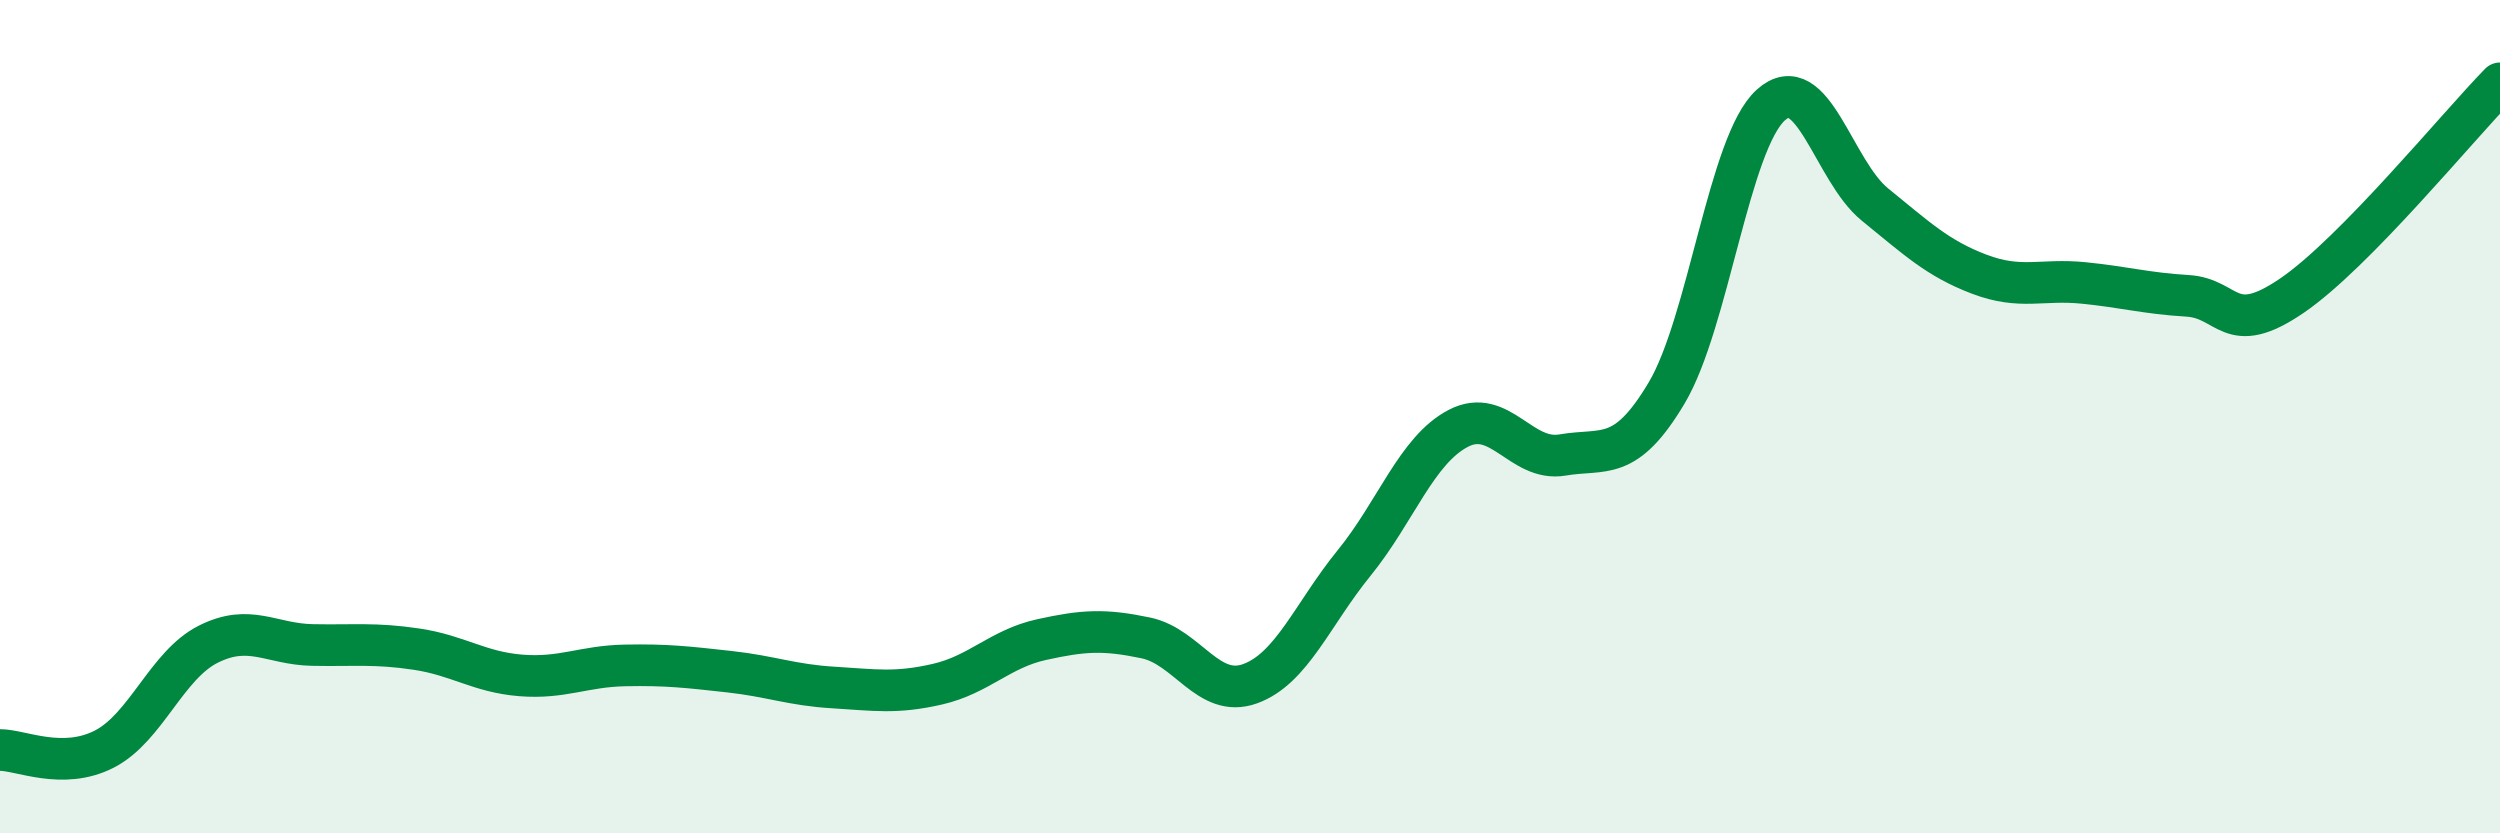 
    <svg width="60" height="20" viewBox="0 0 60 20" xmlns="http://www.w3.org/2000/svg">
      <path
        d="M 0,18 C 0.5,18 1.5,18.49 2.5,17.98 C 3.5,17.47 4,15.96 5,15.46 C 6,14.96 6.5,15.46 7.5,15.48 C 8.5,15.5 9,15.43 10,15.58 C 11,15.73 11.5,16.13 12.5,16.21 C 13.5,16.29 14,15.99 15,15.97 C 16,15.95 16.5,16.01 17.5,16.12 C 18.5,16.23 19,16.44 20,16.5 C 21,16.56 21.5,16.65 22.5,16.42 C 23.5,16.19 24,15.57 25,15.35 C 26,15.13 26.5,15.1 27.5,15.31 C 28.5,15.52 29,16.77 30,16.41 C 31,16.05 31.5,14.74 32.5,13.51 C 33.5,12.28 34,10.8 35,10.28 C 36,9.76 36.5,11.09 37.5,10.92 C 38.5,10.75 39,11.11 40,9.43 C 41,7.75 41.5,3.42 42.5,2.52 C 43.5,1.62 44,4.1 45,4.91 C 46,5.72 46.5,6.2 47.5,6.58 C 48.5,6.96 49,6.69 50,6.79 C 51,6.89 51.5,7.04 52.5,7.1 C 53.5,7.16 53.5,8.12 55,7.1 C 56.5,6.08 59,3.02 60,2L60 20L0 20Z"
        fill="#008740"
        opacity="0.1"
        stroke-linecap="round"
        stroke-linejoin="round"
      />
      <path
        d="M 0,18 C 0.5,18 1.5,18.49 2.5,17.98 C 3.5,17.47 4,15.96 5,15.46 C 6,14.96 6.5,15.46 7.5,15.48 C 8.5,15.5 9,15.43 10,15.58 C 11,15.73 11.5,16.13 12.5,16.21 C 13.5,16.29 14,15.99 15,15.97 C 16,15.95 16.5,16.01 17.5,16.12 C 18.5,16.23 19,16.44 20,16.5 C 21,16.56 21.5,16.65 22.5,16.42 C 23.5,16.19 24,15.57 25,15.35 C 26,15.13 26.5,15.1 27.5,15.31 C 28.5,15.52 29,16.77 30,16.41 C 31,16.05 31.5,14.74 32.5,13.51 C 33.5,12.28 34,10.8 35,10.28 C 36,9.76 36.5,11.09 37.5,10.92 C 38.5,10.75 39,11.11 40,9.43 C 41,7.75 41.5,3.42 42.5,2.52 C 43.5,1.62 44,4.1 45,4.91 C 46,5.72 46.5,6.2 47.5,6.58 C 48.5,6.96 49,6.69 50,6.79 C 51,6.89 51.5,7.04 52.5,7.1 C 53.5,7.16 53.5,8.12 55,7.1 C 56.5,6.08 59,3.02 60,2"
        stroke="#008740"
        stroke-width="1"
        fill="none"
        stroke-linecap="round"
        stroke-linejoin="round"
      />
    </svg>
  